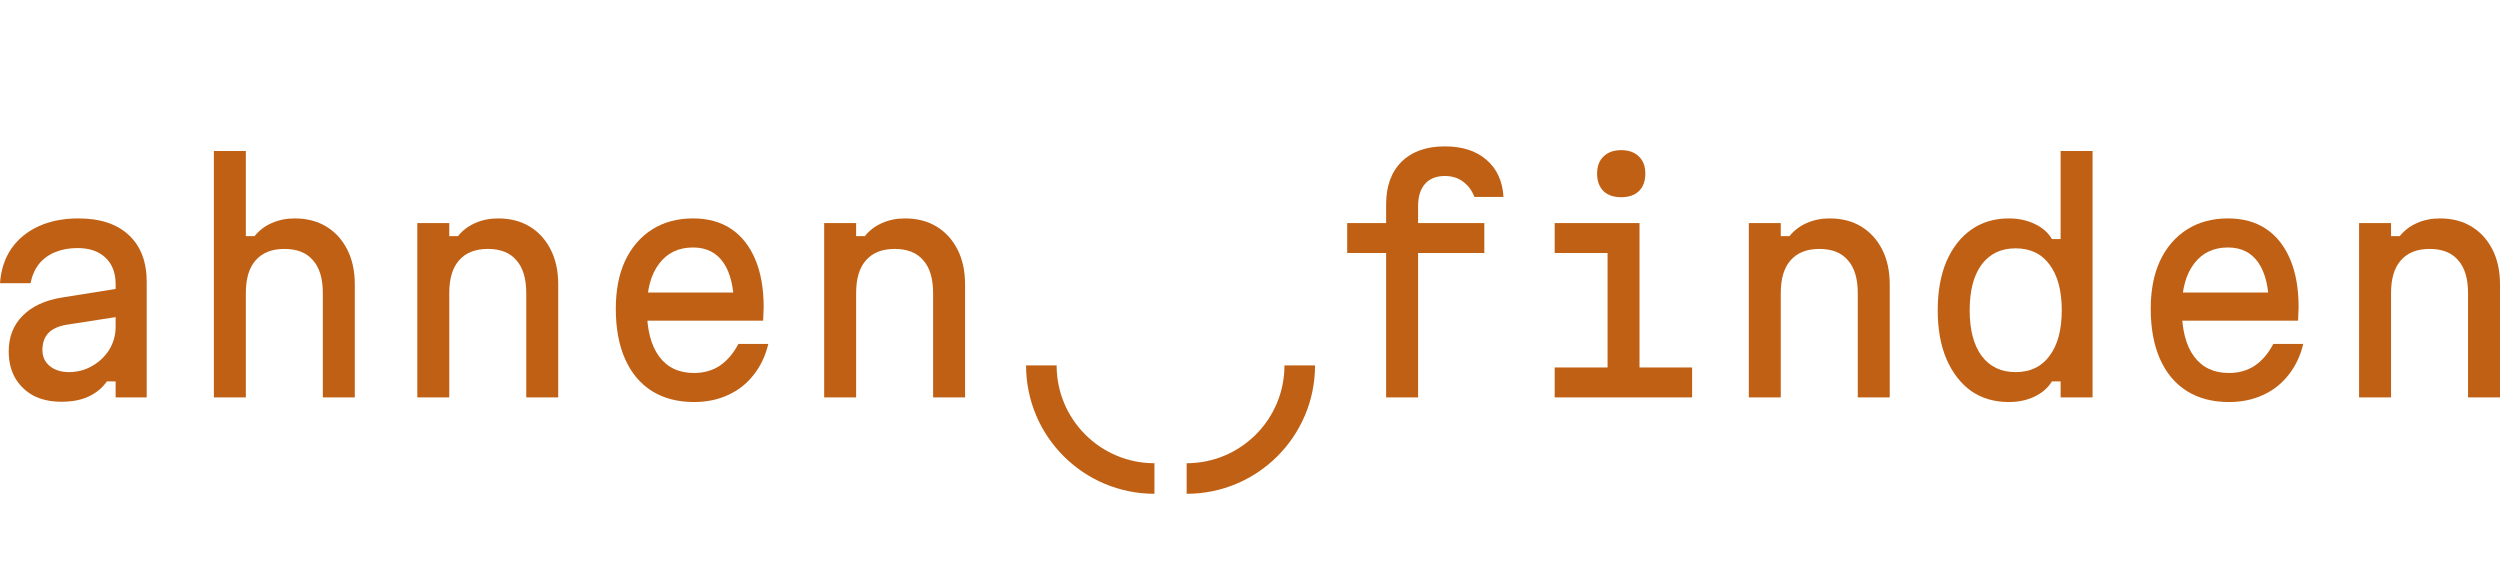 <?xml version="1.0" encoding="UTF-8"?>
<svg xmlns="http://www.w3.org/2000/svg" width="300" height="68" viewBox="0 0 300 68" fill="none">
  <path d="M14.259 34.612V37.994L7.984 38.971C7.008 39.133 6.275 39.47 5.787 39.981C5.322 40.493 5.09 41.167 5.09 42.004C5.09 42.794 5.381 43.433 5.962 43.921C6.566 44.409 7.333 44.653 8.263 44.653C9.285 44.653 10.215 44.409 11.052 43.921C11.912 43.433 12.597 42.782 13.109 41.969C13.62 41.132 13.876 40.214 13.876 39.215V34.09C13.876 32.742 13.469 31.684 12.655 30.917C11.842 30.15 10.726 29.767 9.309 29.767C8.309 29.767 7.414 29.929 6.624 30.255C5.834 30.58 5.183 31.056 4.672 31.684C4.184 32.312 3.847 33.079 3.661 33.985H0C0.116 32.381 0.569 30.998 1.36 29.836C2.173 28.674 3.266 27.779 4.637 27.152C6.008 26.524 7.6 26.21 9.413 26.21C12.016 26.21 14.027 26.873 15.444 28.198C16.886 29.523 17.606 31.405 17.606 33.846V47.686H13.876V45.769H12.83C12.272 46.559 11.54 47.163 10.633 47.582C9.75 48 8.658 48.209 7.356 48.209C6.078 48.209 4.962 47.965 4.009 47.477C3.08 46.966 2.347 46.257 1.813 45.35C1.302 44.444 1.046 43.386 1.046 42.178C1.046 40.435 1.604 39.005 2.719 37.89C3.835 36.751 5.427 36.019 7.496 35.693L14.259 34.612Z" fill="#C06014"></path>
  <path d="M25.666 47.686V18.122H29.501V28.337H30.547C31.082 27.663 31.767 27.14 32.604 26.768C33.441 26.396 34.359 26.21 35.358 26.21C36.822 26.21 38.089 26.536 39.158 27.187C40.227 27.837 41.064 28.756 41.669 29.941C42.273 31.126 42.575 32.521 42.575 34.124V47.686H38.74V35.17C38.74 33.427 38.345 32.114 37.555 31.231C36.788 30.324 35.649 29.871 34.138 29.871C32.627 29.871 31.477 30.324 30.686 31.231C29.896 32.114 29.501 33.427 29.501 35.17V47.686H25.666Z" fill="#C06014"></path>
  <path d="M50.077 47.686V26.768H53.912V28.337H54.958C55.493 27.663 56.178 27.14 57.015 26.768C57.852 26.396 58.77 26.21 59.769 26.21C61.234 26.21 62.5 26.536 63.569 27.187C64.639 27.837 65.475 28.756 66.08 29.941C66.684 31.126 66.986 32.521 66.986 34.124V47.686H63.151V35.17C63.151 33.427 62.756 32.114 61.966 31.231C61.199 30.324 60.06 29.871 58.549 29.871C57.038 29.871 55.888 30.324 55.098 31.231C54.307 32.114 53.912 33.427 53.912 35.17V47.686H50.077Z" fill="#C06014"></path>
  <path d="M76.79 35.101H89.375L88.085 36.913C88.085 34.566 87.667 32.776 86.83 31.545C85.993 30.313 84.773 29.697 83.169 29.697C81.426 29.697 80.067 30.348 79.091 31.649C78.114 32.928 77.626 34.729 77.626 37.053C77.626 39.54 78.114 41.446 79.091 42.771C80.067 44.095 81.461 44.758 83.274 44.758C84.459 44.758 85.494 44.467 86.377 43.886C87.26 43.282 88.004 42.41 88.608 41.271H92.199C91.85 42.712 91.258 43.956 90.421 45.002C89.608 46.048 88.585 46.85 87.353 47.407C86.144 47.965 84.785 48.244 83.274 48.244C81.322 48.244 79.637 47.803 78.219 46.919C76.824 46.036 75.755 44.758 75.011 43.084C74.268 41.411 73.896 39.4 73.896 37.053C73.896 34.822 74.268 32.904 75.011 31.3C75.778 29.674 76.859 28.419 78.254 27.535C79.648 26.652 81.287 26.21 83.169 26.21C84.959 26.21 86.481 26.629 87.737 27.466C88.992 28.302 89.956 29.523 90.63 31.126C91.304 32.707 91.641 34.624 91.641 36.879C91.641 37.134 91.63 37.402 91.606 37.681C91.606 37.959 91.595 38.227 91.572 38.482H76.79V35.101Z" fill="#C06014"></path>
  <path d="M98.9 47.686V26.768H102.735V28.337H103.781C104.315 27.663 105.001 27.14 105.837 26.768C106.674 26.396 107.592 26.21 108.592 26.21C110.056 26.21 111.323 26.536 112.392 27.187C113.461 27.837 114.298 28.756 114.902 29.941C115.506 31.126 115.808 32.521 115.808 34.124V47.686H111.973V35.17C111.973 33.427 111.578 32.114 110.788 31.231C110.021 30.324 108.882 29.871 107.371 29.871C105.861 29.871 104.71 30.324 103.92 31.231C103.13 32.114 102.735 33.427 102.735 35.17V47.686H98.9Z" fill="#C06014"></path>
  <path fill-rule="evenodd" clip-rule="evenodd" d="M126.795 43.849C126.795 50.331 132.051 55.587 138.533 55.587V59.255C130.025 59.255 123.127 52.357 123.127 43.849H126.795Z" fill="#C06014"></path>
  <path fill-rule="evenodd" clip-rule="evenodd" d="M142.398 55.587C148.881 55.587 154.136 50.331 154.136 43.849H157.804C157.804 52.357 150.906 59.255 142.398 59.255V55.587Z" fill="#C06014"></path>
  <path d="M170.17 47.686H166.335V30.359H161.663V26.768H166.335V24.502C166.335 22.341 166.951 20.644 168.183 19.412C169.438 18.18 171.169 17.564 173.377 17.564C175.469 17.564 177.131 18.099 178.363 19.168C179.618 20.237 180.303 21.725 180.42 23.631H176.933C176.608 22.817 176.143 22.201 175.539 21.783C174.958 21.341 174.237 21.12 173.377 21.12C172.355 21.12 171.564 21.434 171.006 22.062C170.449 22.689 170.17 23.584 170.17 24.746V26.768H178.119V30.359H170.17V47.686Z" fill="#C06014"></path>
  <path d="M186.562 26.768H196.742V44.095H203.053V47.686H186.562V44.095H192.907V30.359H186.562V26.768ZM194.546 23.666C193.64 23.666 192.931 23.421 192.419 22.933C191.908 22.422 191.652 21.725 191.652 20.841C191.652 19.958 191.908 19.273 192.419 18.785C192.931 18.273 193.64 18.018 194.546 18.018C195.452 18.018 196.161 18.273 196.673 18.785C197.184 19.273 197.44 19.958 197.44 20.841C197.44 21.725 197.184 22.422 196.673 22.933C196.161 23.421 195.452 23.666 194.546 23.666Z" fill="#C06014"></path>
  <path d="M209.858 47.686V26.768H213.693V28.337H214.739C215.273 27.663 215.959 27.14 216.796 26.768C217.632 26.396 218.55 26.21 219.55 26.21C221.014 26.21 222.281 26.536 223.35 27.187C224.419 27.837 225.256 28.756 225.86 29.941C226.464 31.126 226.767 32.521 226.767 34.124V47.686H222.932V35.17C222.932 33.427 222.536 32.114 221.746 31.231C220.979 30.324 219.84 29.871 218.33 29.871C216.819 29.871 215.668 30.324 214.878 31.231C214.088 32.114 213.693 33.427 213.693 35.17V47.686H209.858Z" fill="#C06014"></path>
  <path d="M241.067 48.244C239.324 48.244 237.813 47.803 236.535 46.919C235.28 46.013 234.292 44.735 233.572 43.084C232.874 41.434 232.526 39.482 232.526 37.227C232.526 34.973 232.874 33.02 233.572 31.37C234.292 29.72 235.28 28.453 236.535 27.57C237.813 26.664 239.324 26.21 241.067 26.21C242.206 26.21 243.24 26.431 244.17 26.873C245.1 27.314 245.786 27.919 246.227 28.686H247.273V18.122H251.108V47.686H247.273V45.769H246.227C245.786 46.513 245.1 47.117 244.17 47.582C243.24 48.023 242.206 48.244 241.067 48.244ZM241.869 44.653C243.636 44.653 244.995 44.002 245.948 42.701C246.924 41.399 247.412 39.575 247.412 37.227C247.412 34.88 246.924 33.055 245.948 31.754C244.995 30.452 243.636 29.801 241.869 29.801C240.126 29.801 238.766 30.452 237.79 31.754C236.837 33.055 236.361 34.88 236.361 37.227C236.361 39.575 236.837 41.399 237.79 42.701C238.766 44.002 240.126 44.653 241.869 44.653Z" fill="#C06014"></path>
  <path d="M260.981 35.101H273.567L272.277 36.913C272.277 34.566 271.858 32.776 271.022 31.545C270.185 30.313 268.965 29.697 267.361 29.697C265.618 29.697 264.258 30.348 263.282 31.649C262.306 32.928 261.818 34.729 261.818 37.053C261.818 39.54 262.306 41.446 263.282 42.771C264.258 44.095 265.653 44.758 267.466 44.758C268.651 44.758 269.685 44.467 270.569 43.886C271.452 43.282 272.195 42.41 272.8 41.272H276.391C276.042 42.712 275.449 43.956 274.613 45.002C273.799 46.048 272.777 46.85 271.545 47.407C270.336 47.965 268.976 48.244 267.466 48.244C265.513 48.244 263.828 47.803 262.411 46.919C261.016 46.036 259.947 44.758 259.203 43.084C258.459 41.411 258.087 39.401 258.087 37.053C258.087 34.822 258.459 32.904 259.203 31.3C259.97 29.674 261.051 28.419 262.445 27.535C263.84 26.652 265.478 26.21 267.361 26.21C269.151 26.21 270.673 26.629 271.928 27.466C273.183 28.302 274.148 29.523 274.822 31.126C275.496 32.707 275.833 34.624 275.833 36.879C275.833 37.134 275.821 37.402 275.798 37.681C275.798 37.959 275.786 38.227 275.763 38.482H260.981V35.101Z" fill="#C06014"></path>
  <path d="M283.091 47.686V26.768H286.926V28.337H287.972C288.507 27.663 289.192 27.14 290.029 26.768C290.866 26.396 291.784 26.21 292.783 26.21C294.248 26.21 295.514 26.536 296.583 27.187C297.653 27.837 298.489 28.756 299.094 29.941C299.698 31.126 300 32.521 300 34.124V47.686H296.165V35.17C296.165 33.427 295.77 32.114 294.98 31.231C294.213 30.324 293.074 29.871 291.563 29.871C290.052 29.871 288.902 30.324 288.112 31.231C287.321 32.114 286.926 33.427 286.926 35.17V47.686H283.091Z" fill="#C06014"></path>
</svg>
